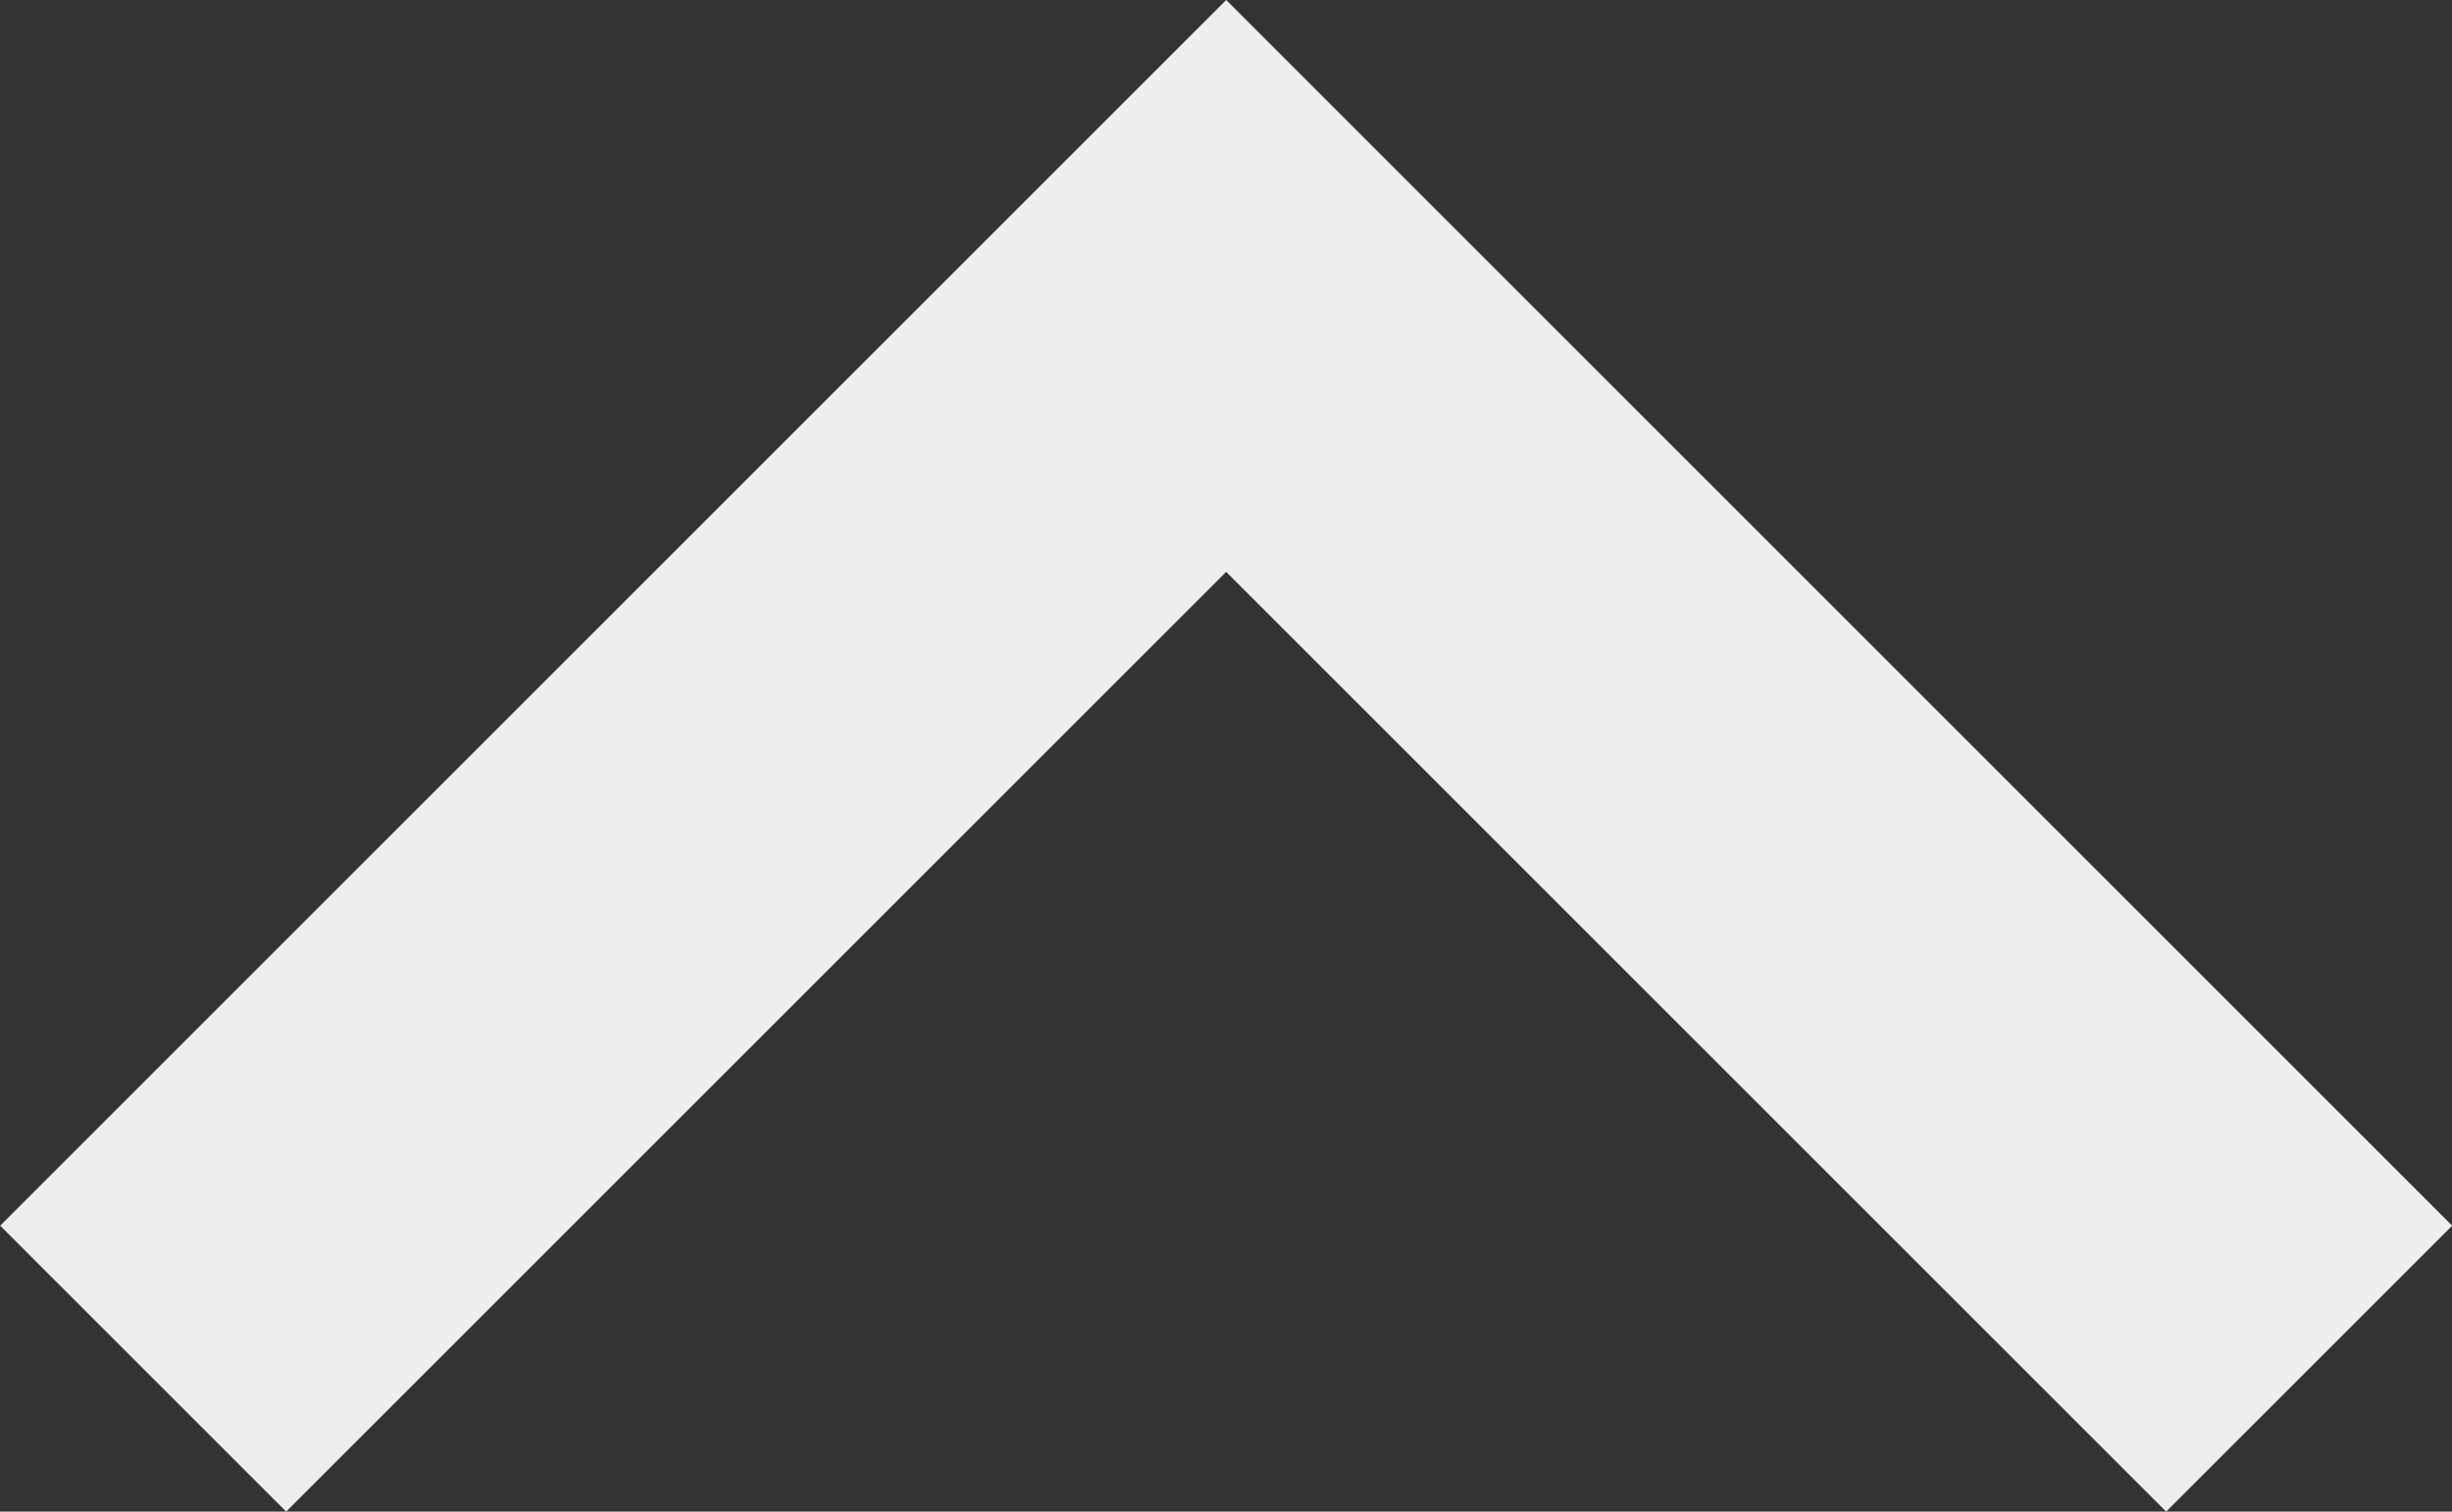 <svg xmlns="http://www.w3.org/2000/svg" viewBox="1379.222 1255 14 8.633">
    <rect x="1379.222" y="1255" width="14" height="8.633" fill="#333333" stroke="none"/>
    <defs>
        <style>
            .cls-1{fill:#eee;fill-rule:evenodd}
        </style>
    </defs>
    <path id="down_chevron" d="M8.6 7.633L10.233 6l7 7-7 7L8.6 18.367 13.967 13z" class="cls-1" data-name="down chevron" transform="rotate(-90 1322.728 -50.495)"/>
</svg>
